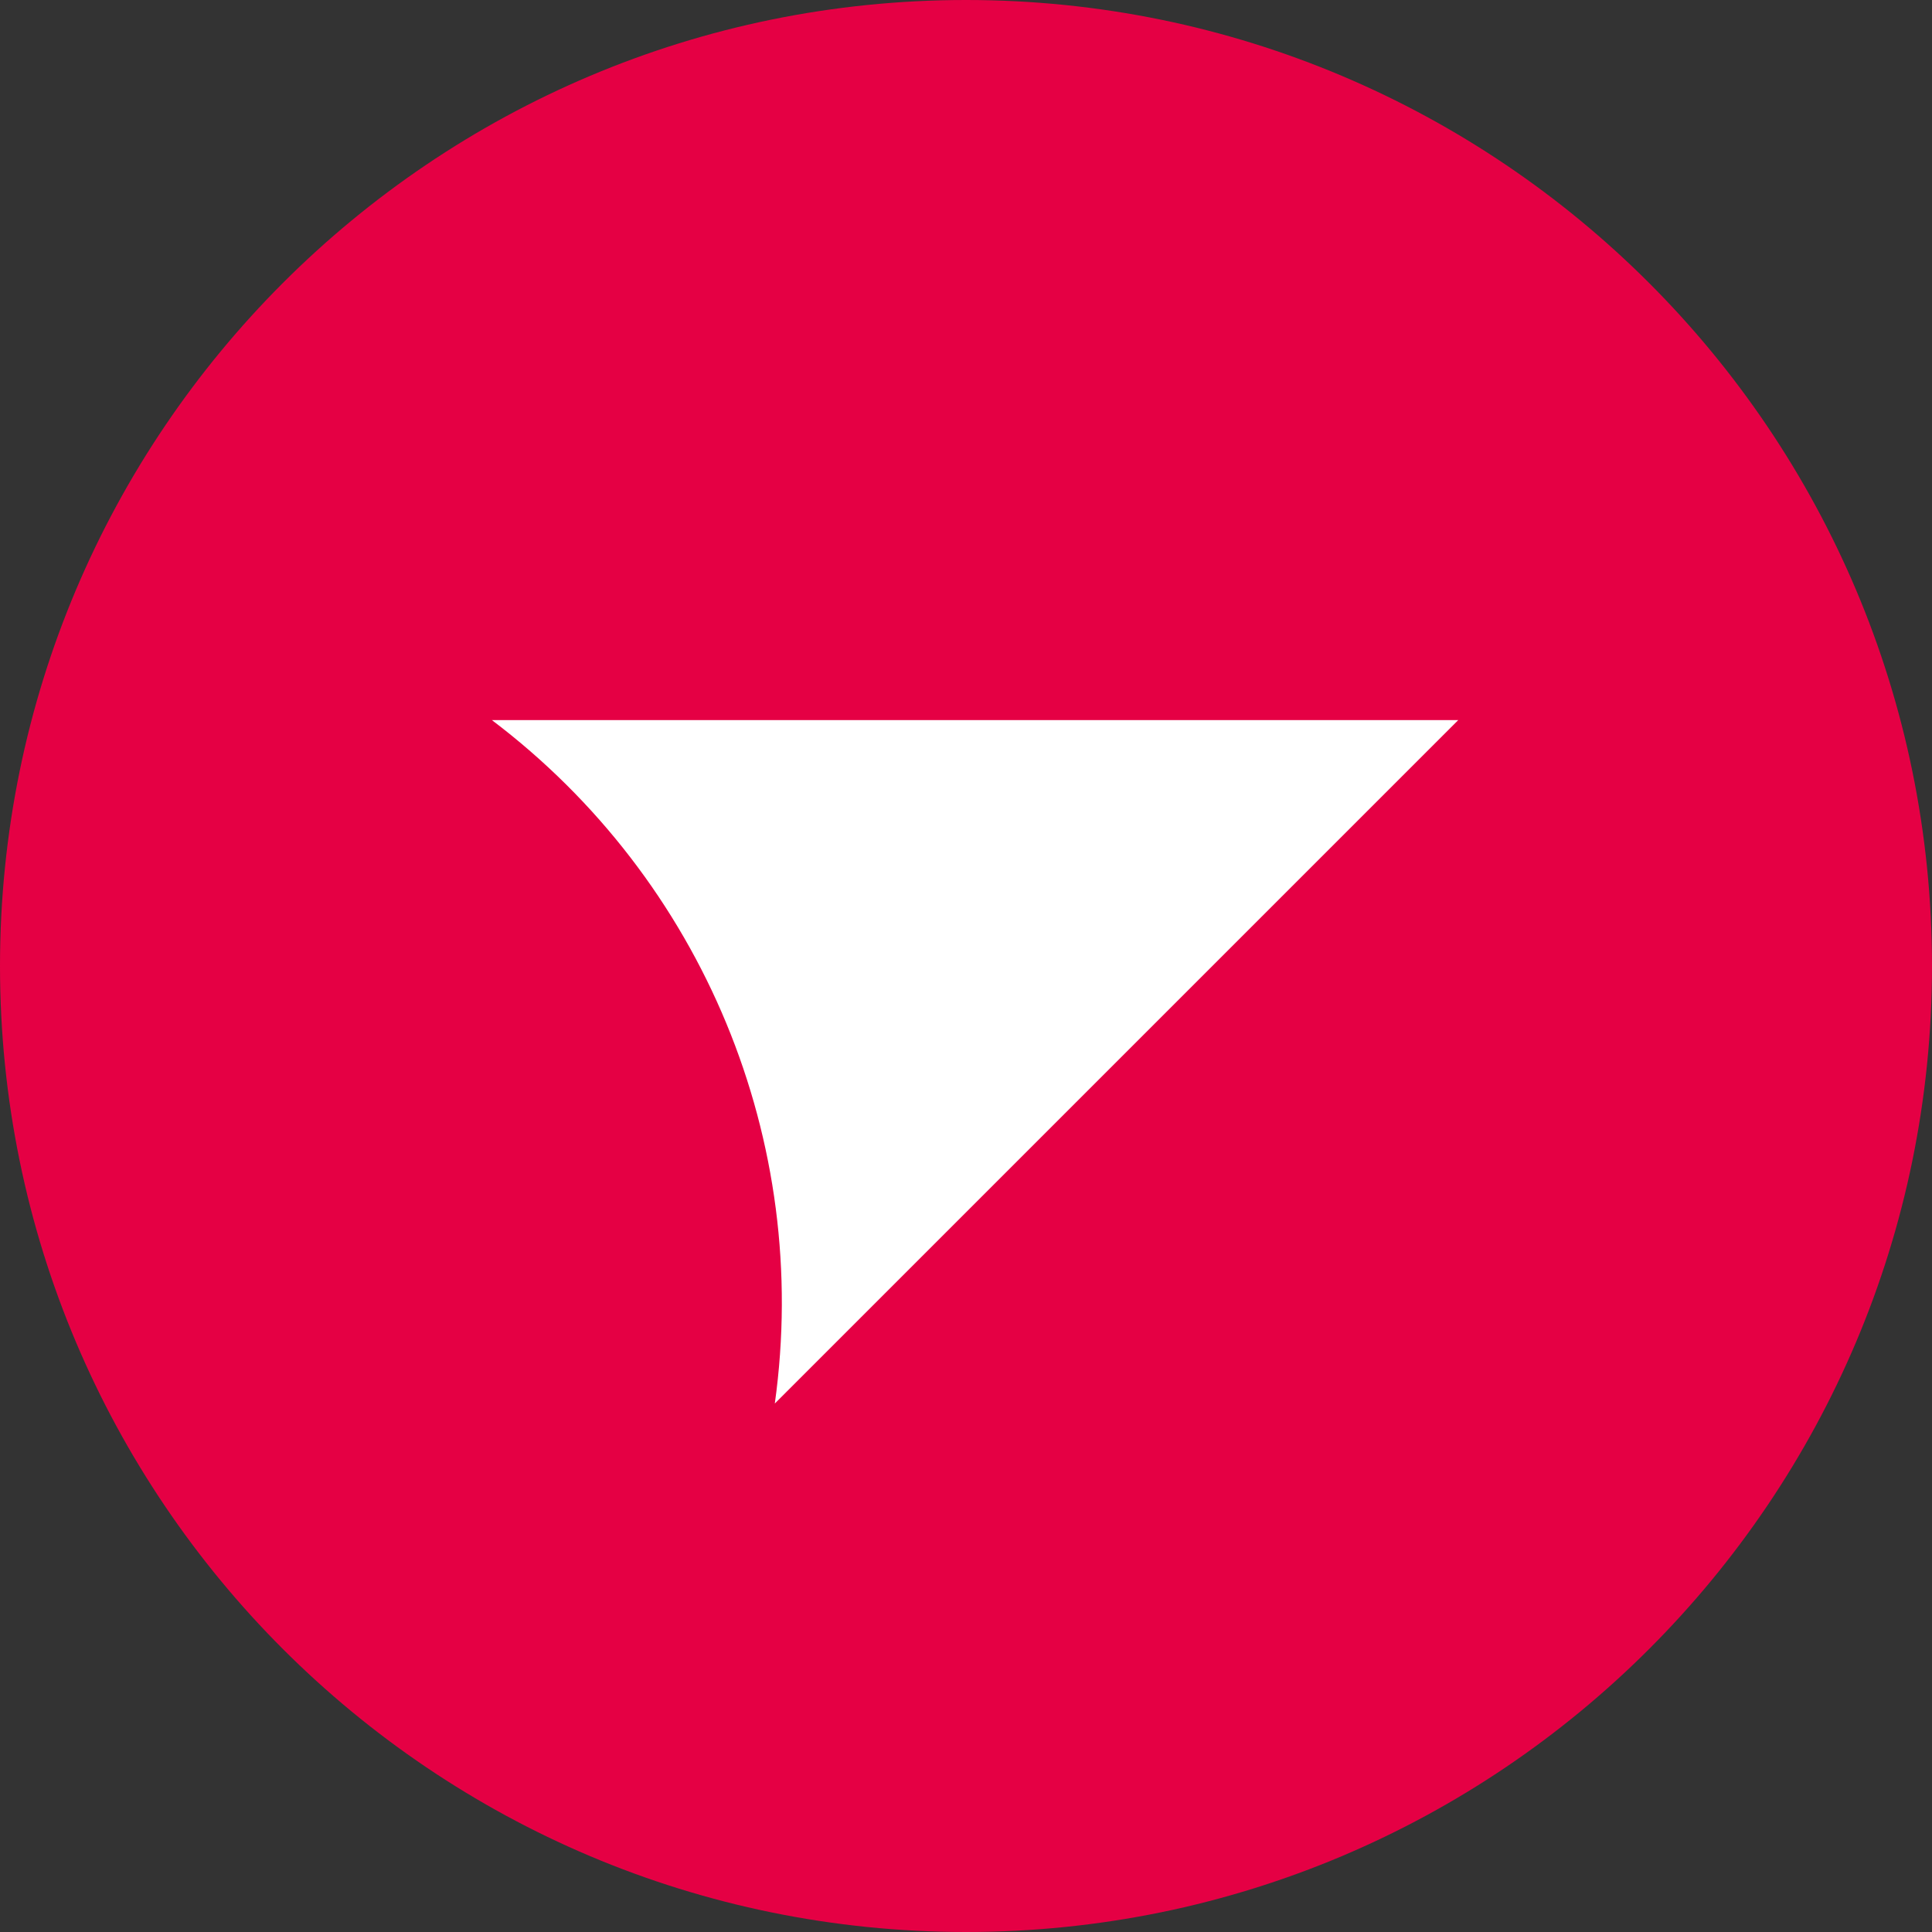 <svg width="48" height="48" viewBox="0 0 48 48" fill="none" xmlns="http://www.w3.org/2000/svg">
<rect x="0" y="0" width="48" height="48" fill="#333333" stroke="none"/>
<g clip-path="url(#clip0_121_10)">
<path d="M24 48C37.255 48 48 37.255 48 24C48 10.745 37.255 0 24 0C10.745 0 0 10.745 0 24C0 37.255 10.745 48 24 48Z" fill="#E50044"/>
<path d="M36.23 17.89L26.13 27.99L19.25 34.87C20.16 28.35 17.47 21.86 12.22 17.89H21.95H36.23Z" fill="white"/>
</g>
<defs>
<clipPath id="clip0_121_10">
<rect width="48" height="48" fill="white"/>
</clipPath>
</defs>
</svg>
